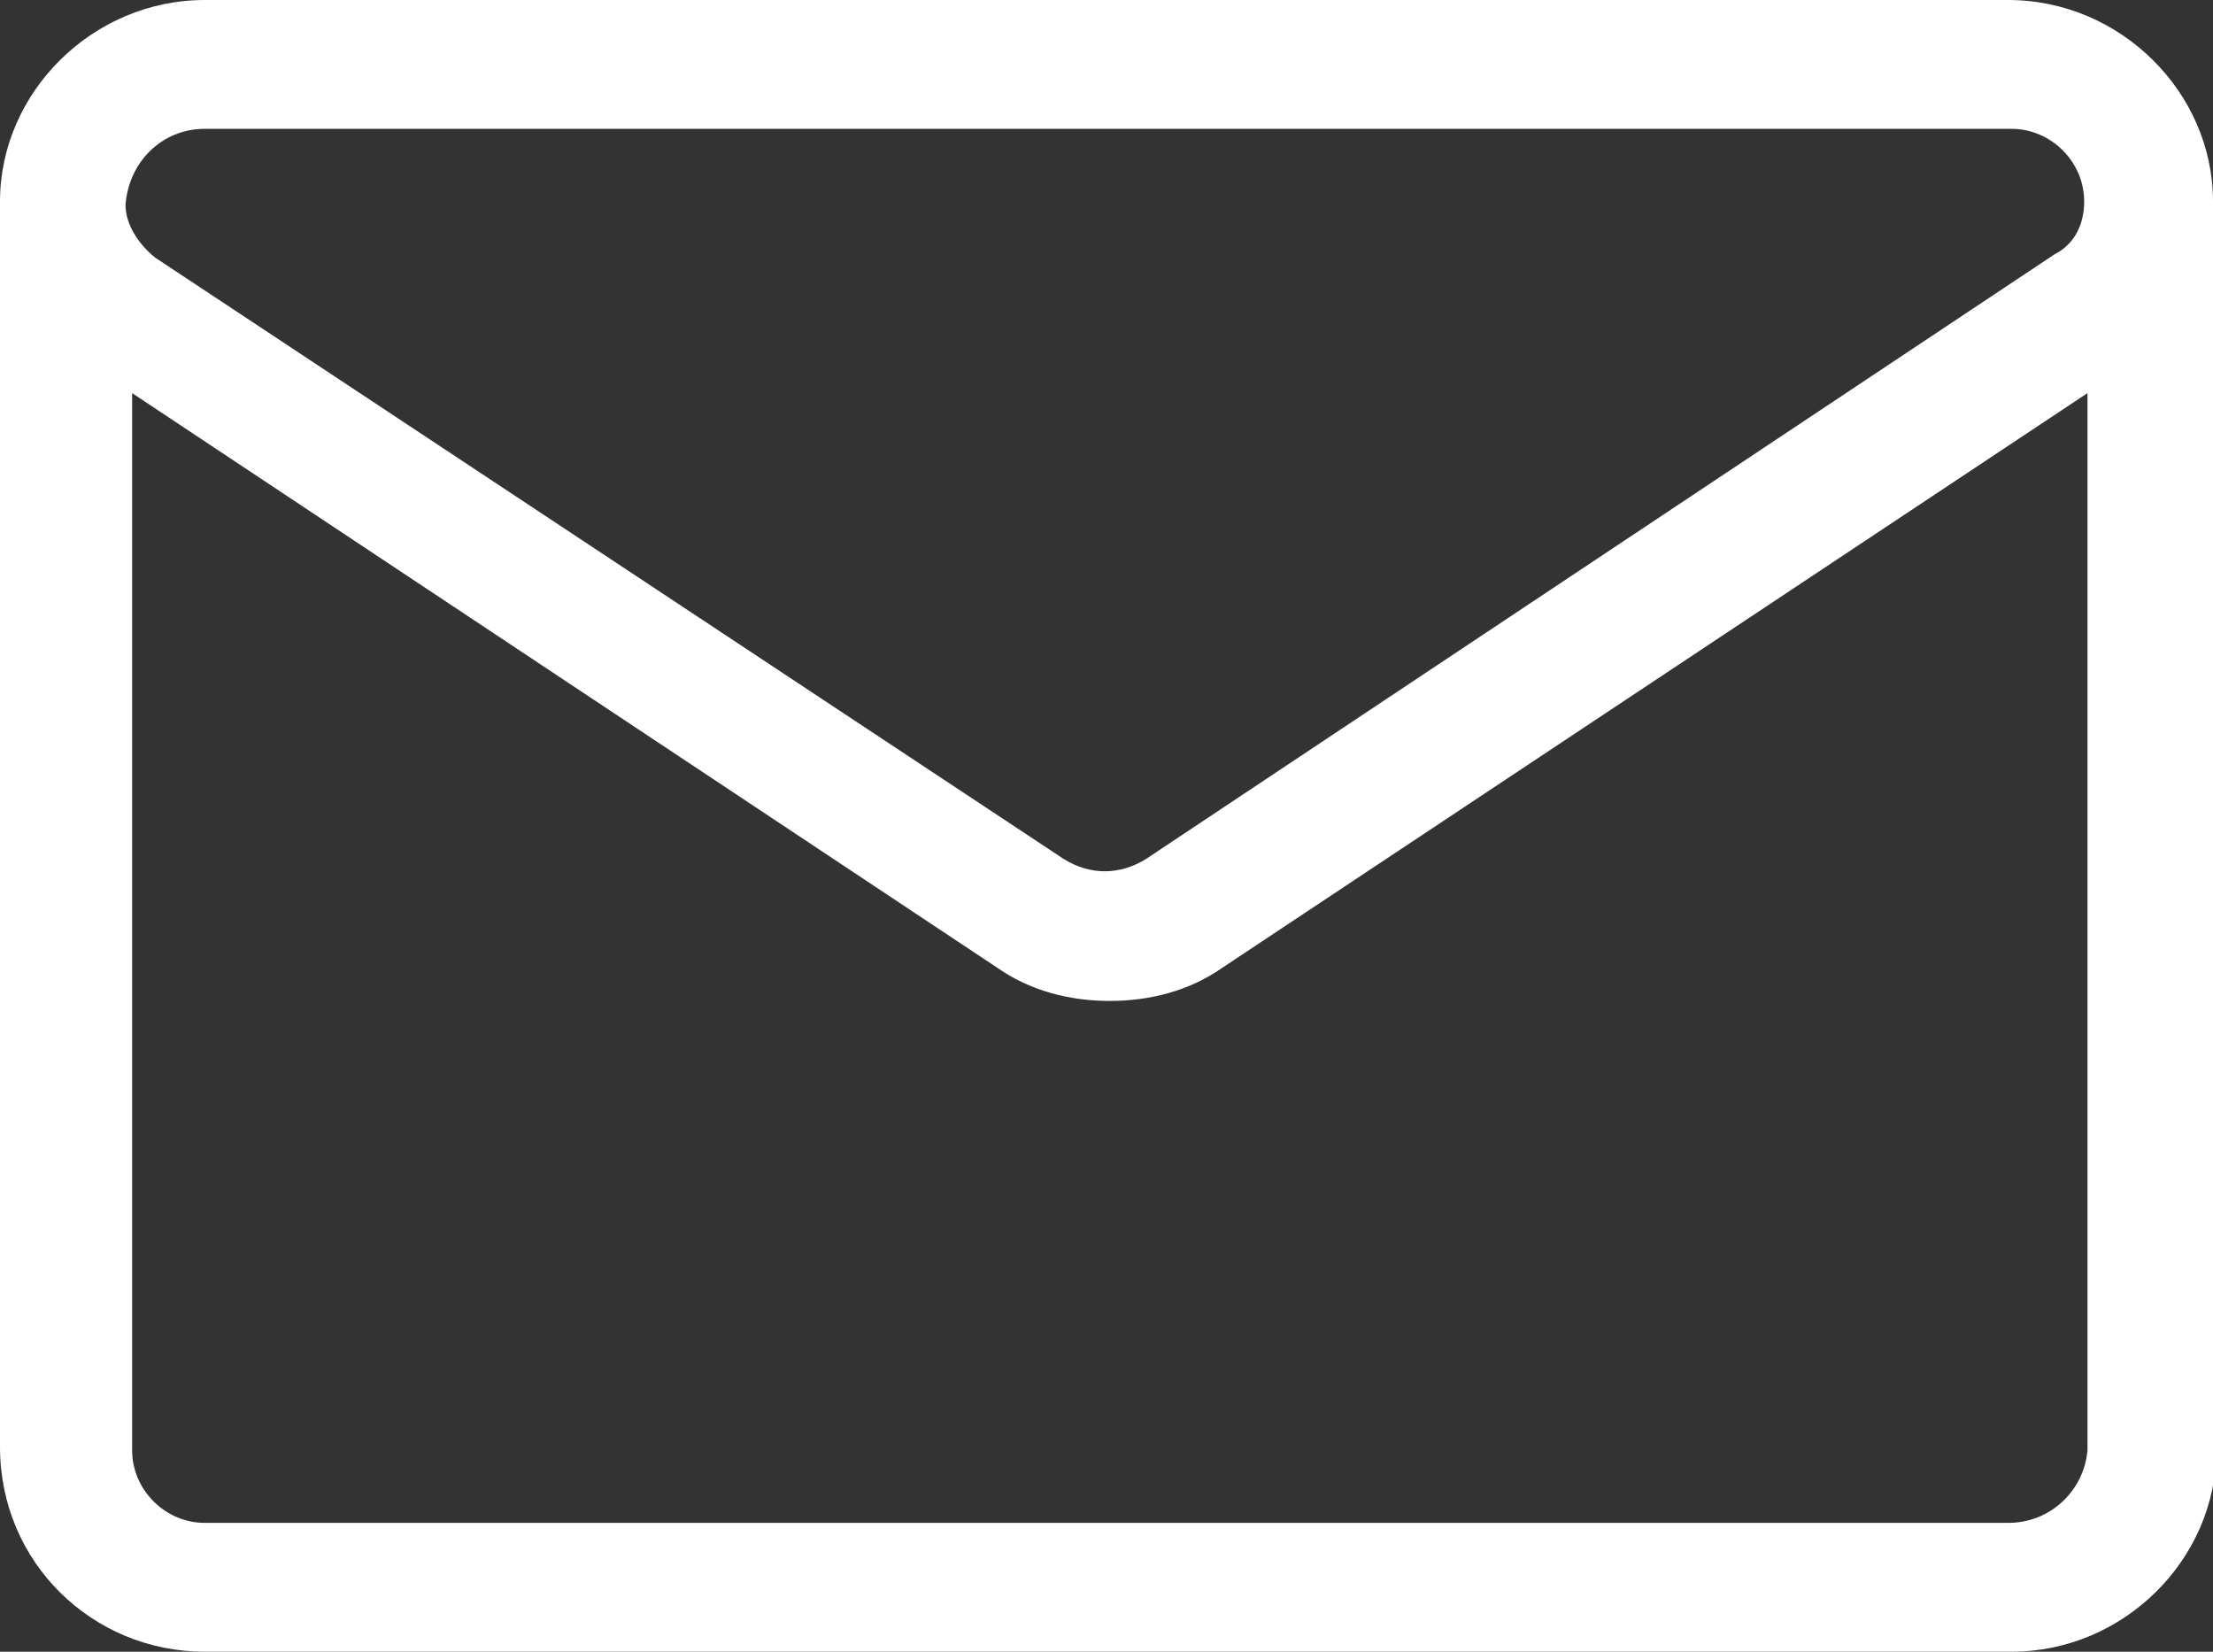 <?xml version="1.0" encoding="utf-8"?>
<!-- Generator: Adobe Illustrator 28.1.0, SVG Export Plug-In . SVG Version: 6.00 Build 0)  -->
<svg version="1.1" id="Ebene_1" xmlns="http://www.w3.org/2000/svg" xmlns:xlink="http://www.w3.org/1999/xlink" x="0px" y="0px"
	 viewBox="0 0 67 50" style="enable-background:new 0 0 67 50;" xml:space="preserve">
<rect x="0" y="0" width="67" height="50" fill="#333333" stroke="none"/>
<style type="text/css">
	.st0{fill:#FFFFFF;}
</style>
<path id="Layouts" class="st0" d="M67,6.1C67,2.8,64.2,0,60.8,0H6.2C2.8,0,0,2.8,0,6.1v0v37.7C0,47.3,2.8,50,6.2,50h54.7
	c3.4,0,6.2-2.8,6.2-6.1V6.1C67,6.1,67,6.1,67,6.1C67,6.1,67,6.1,67,6.1z M6.2,3.9h54.7c1.2,0,2.2,1,2.2,2.2c0,0.7-0.3,1.3-0.9,1.6
	L34.7,26c-0.8,0.5-1.7,0.5-2.5,0c0,0-27.5-18.2-27.5-18.2c0,0,0,0,0,0c-0.5-0.4-0.9-1-0.9-1.6C3.9,4.9,4.9,3.9,6.2,3.9L6.2,3.9z
	 M60.8,46.1H6.2c-1.2,0-2.2-1-2.2-2.2v-32l26.2,17.4c1,0.7,2.2,1,3.4,1c1.2,0,2.4-0.3,3.4-1l26.2-17.4v32
	C63.1,45.1,62.1,46.1,60.8,46.1L60.8,46.1z"/>
</svg>
